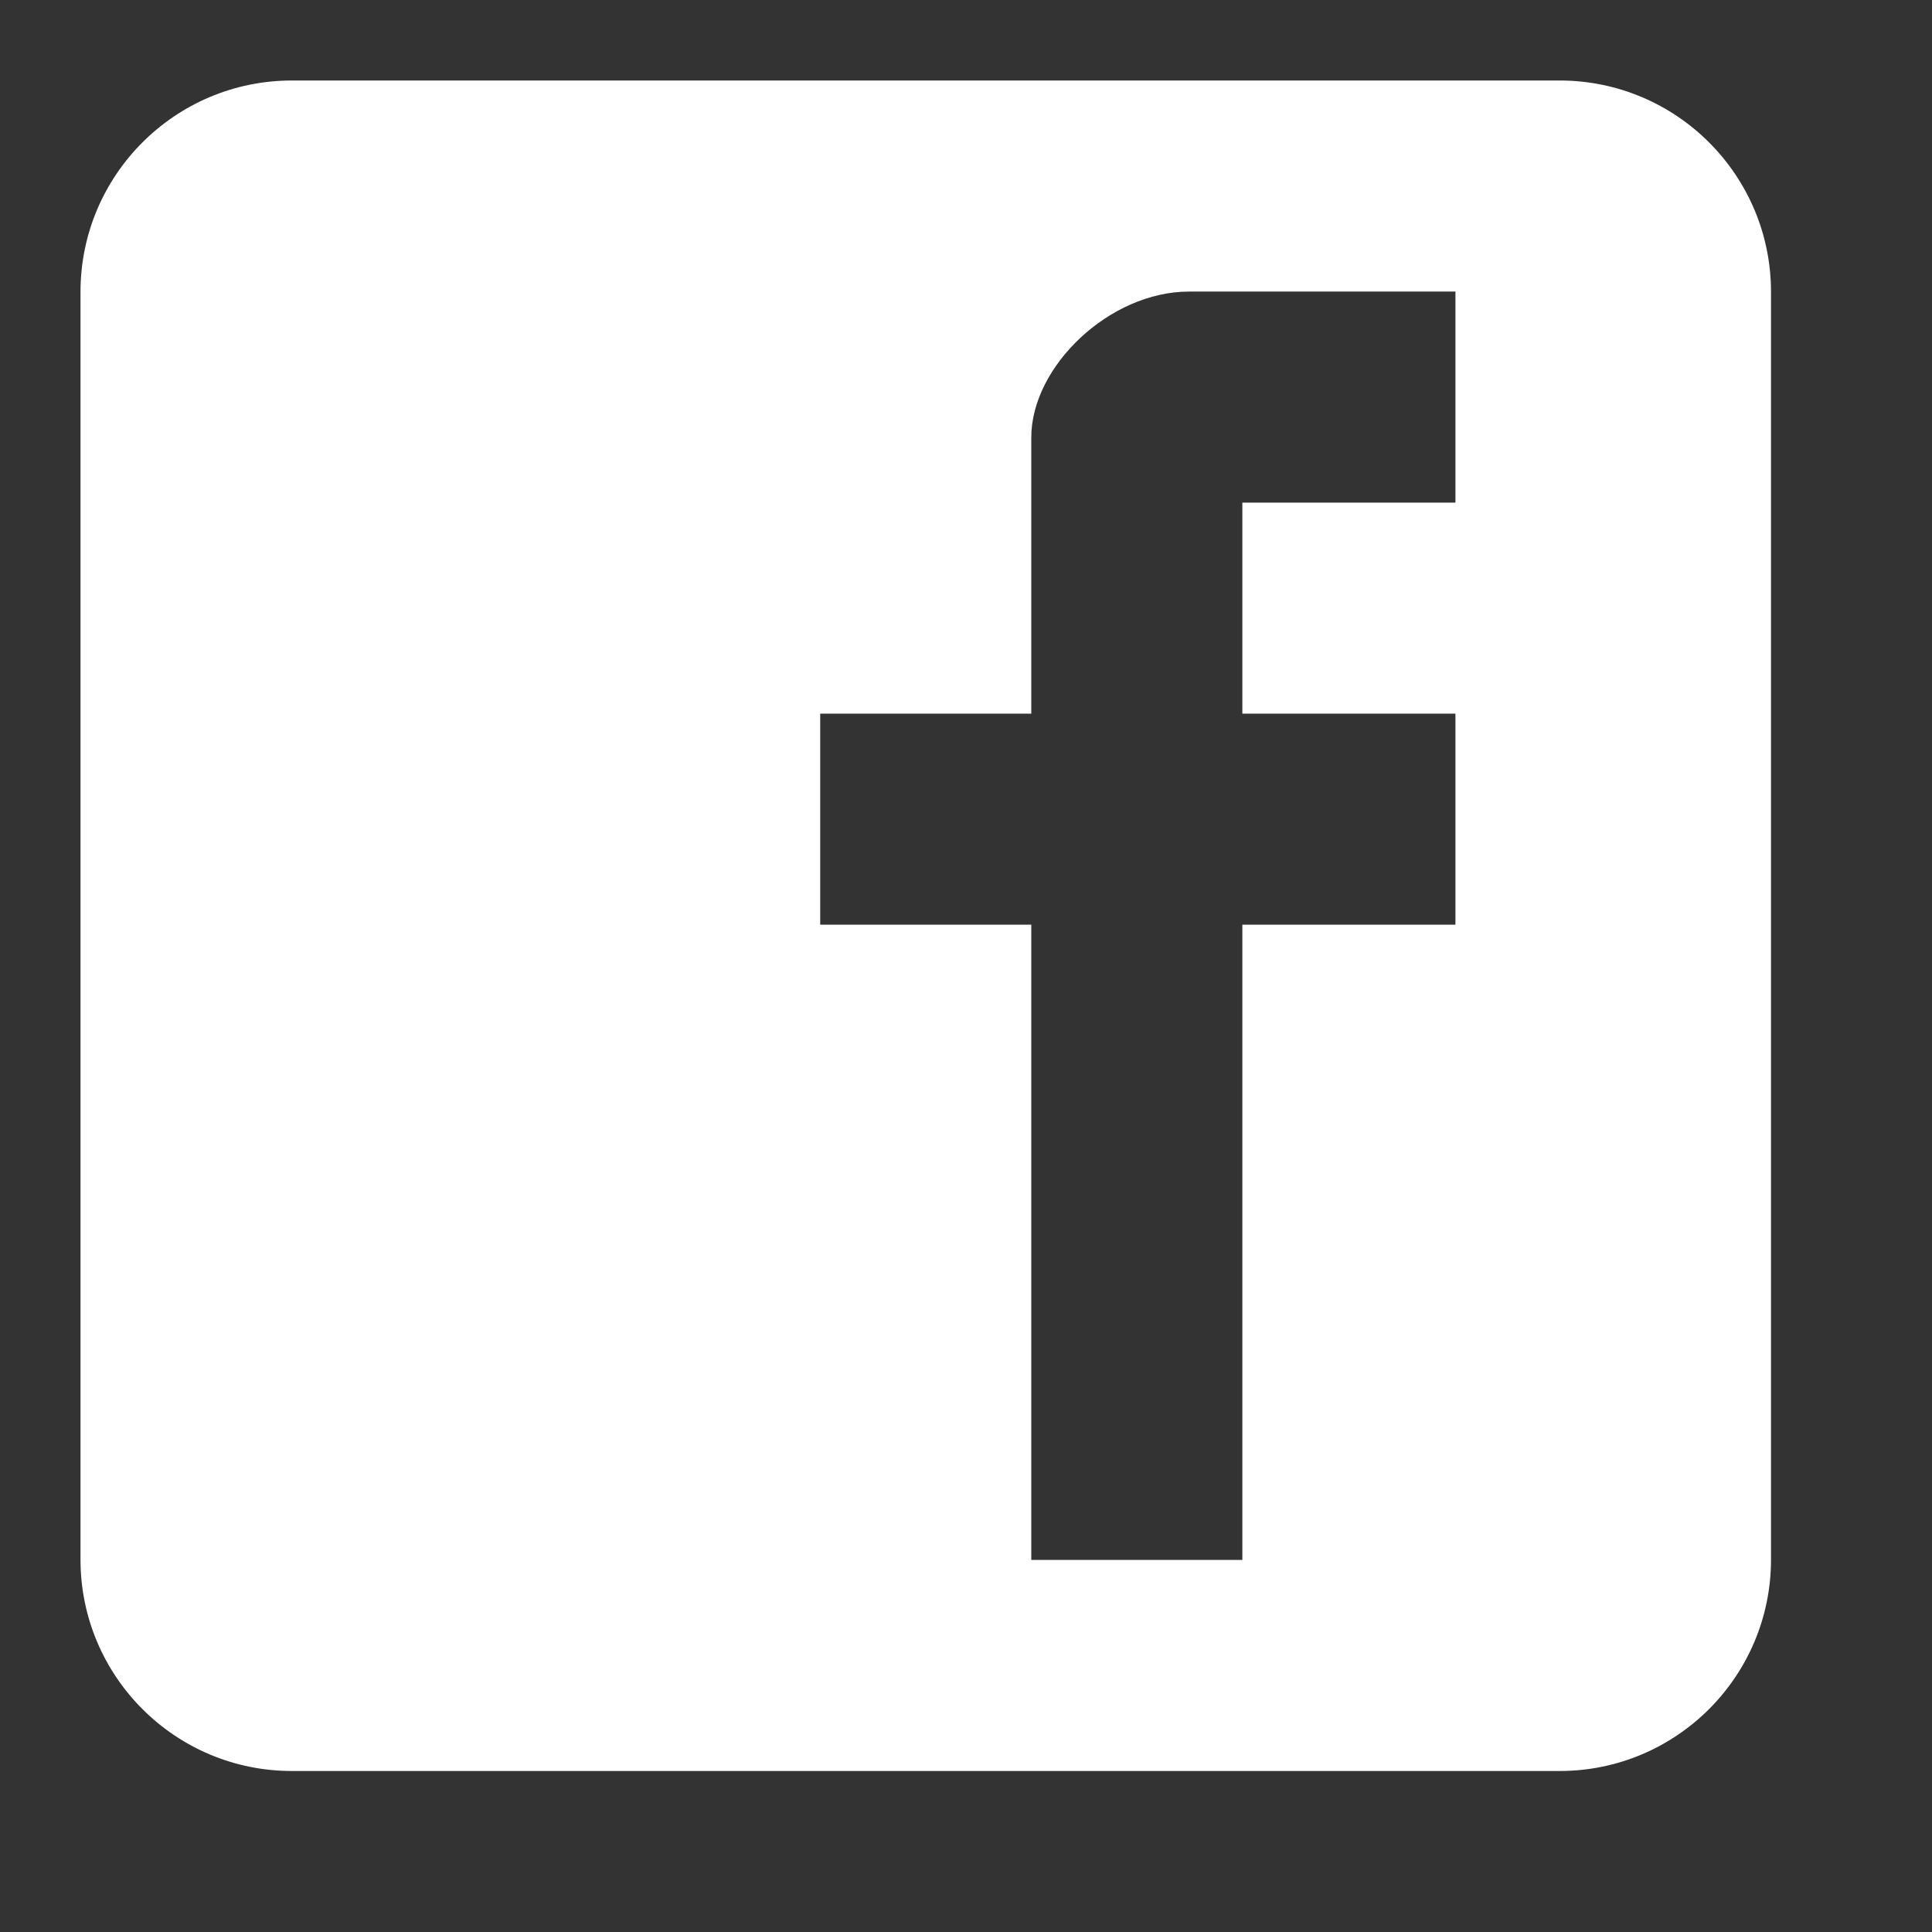 <svg width="24" height="24" viewBox="0 0 24 24" fill="none" xmlns="http://www.w3.org/2000/svg">
<rect x="0" y="0" width="24" height="24" fill="#333333" stroke="none"/>
<path d="M22 3.626C22 2.176 20.824 1 19.374 1H3.626C2.176 1 1 2.176 1 3.626V19.374C1 20.824 2.176 22 3.626 22H19.374C20.824 22 22 20.824 22 19.374V3.626ZM18.08 6.244H15.433V8.865H18.08V11.487H15.433V19.378H12.811V11.487H10.189V8.865H12.811V5.434C12.811 4.552 13.782 3.622 14.771 3.622H18.08V6.244Z" fill="white"/>
</svg>

